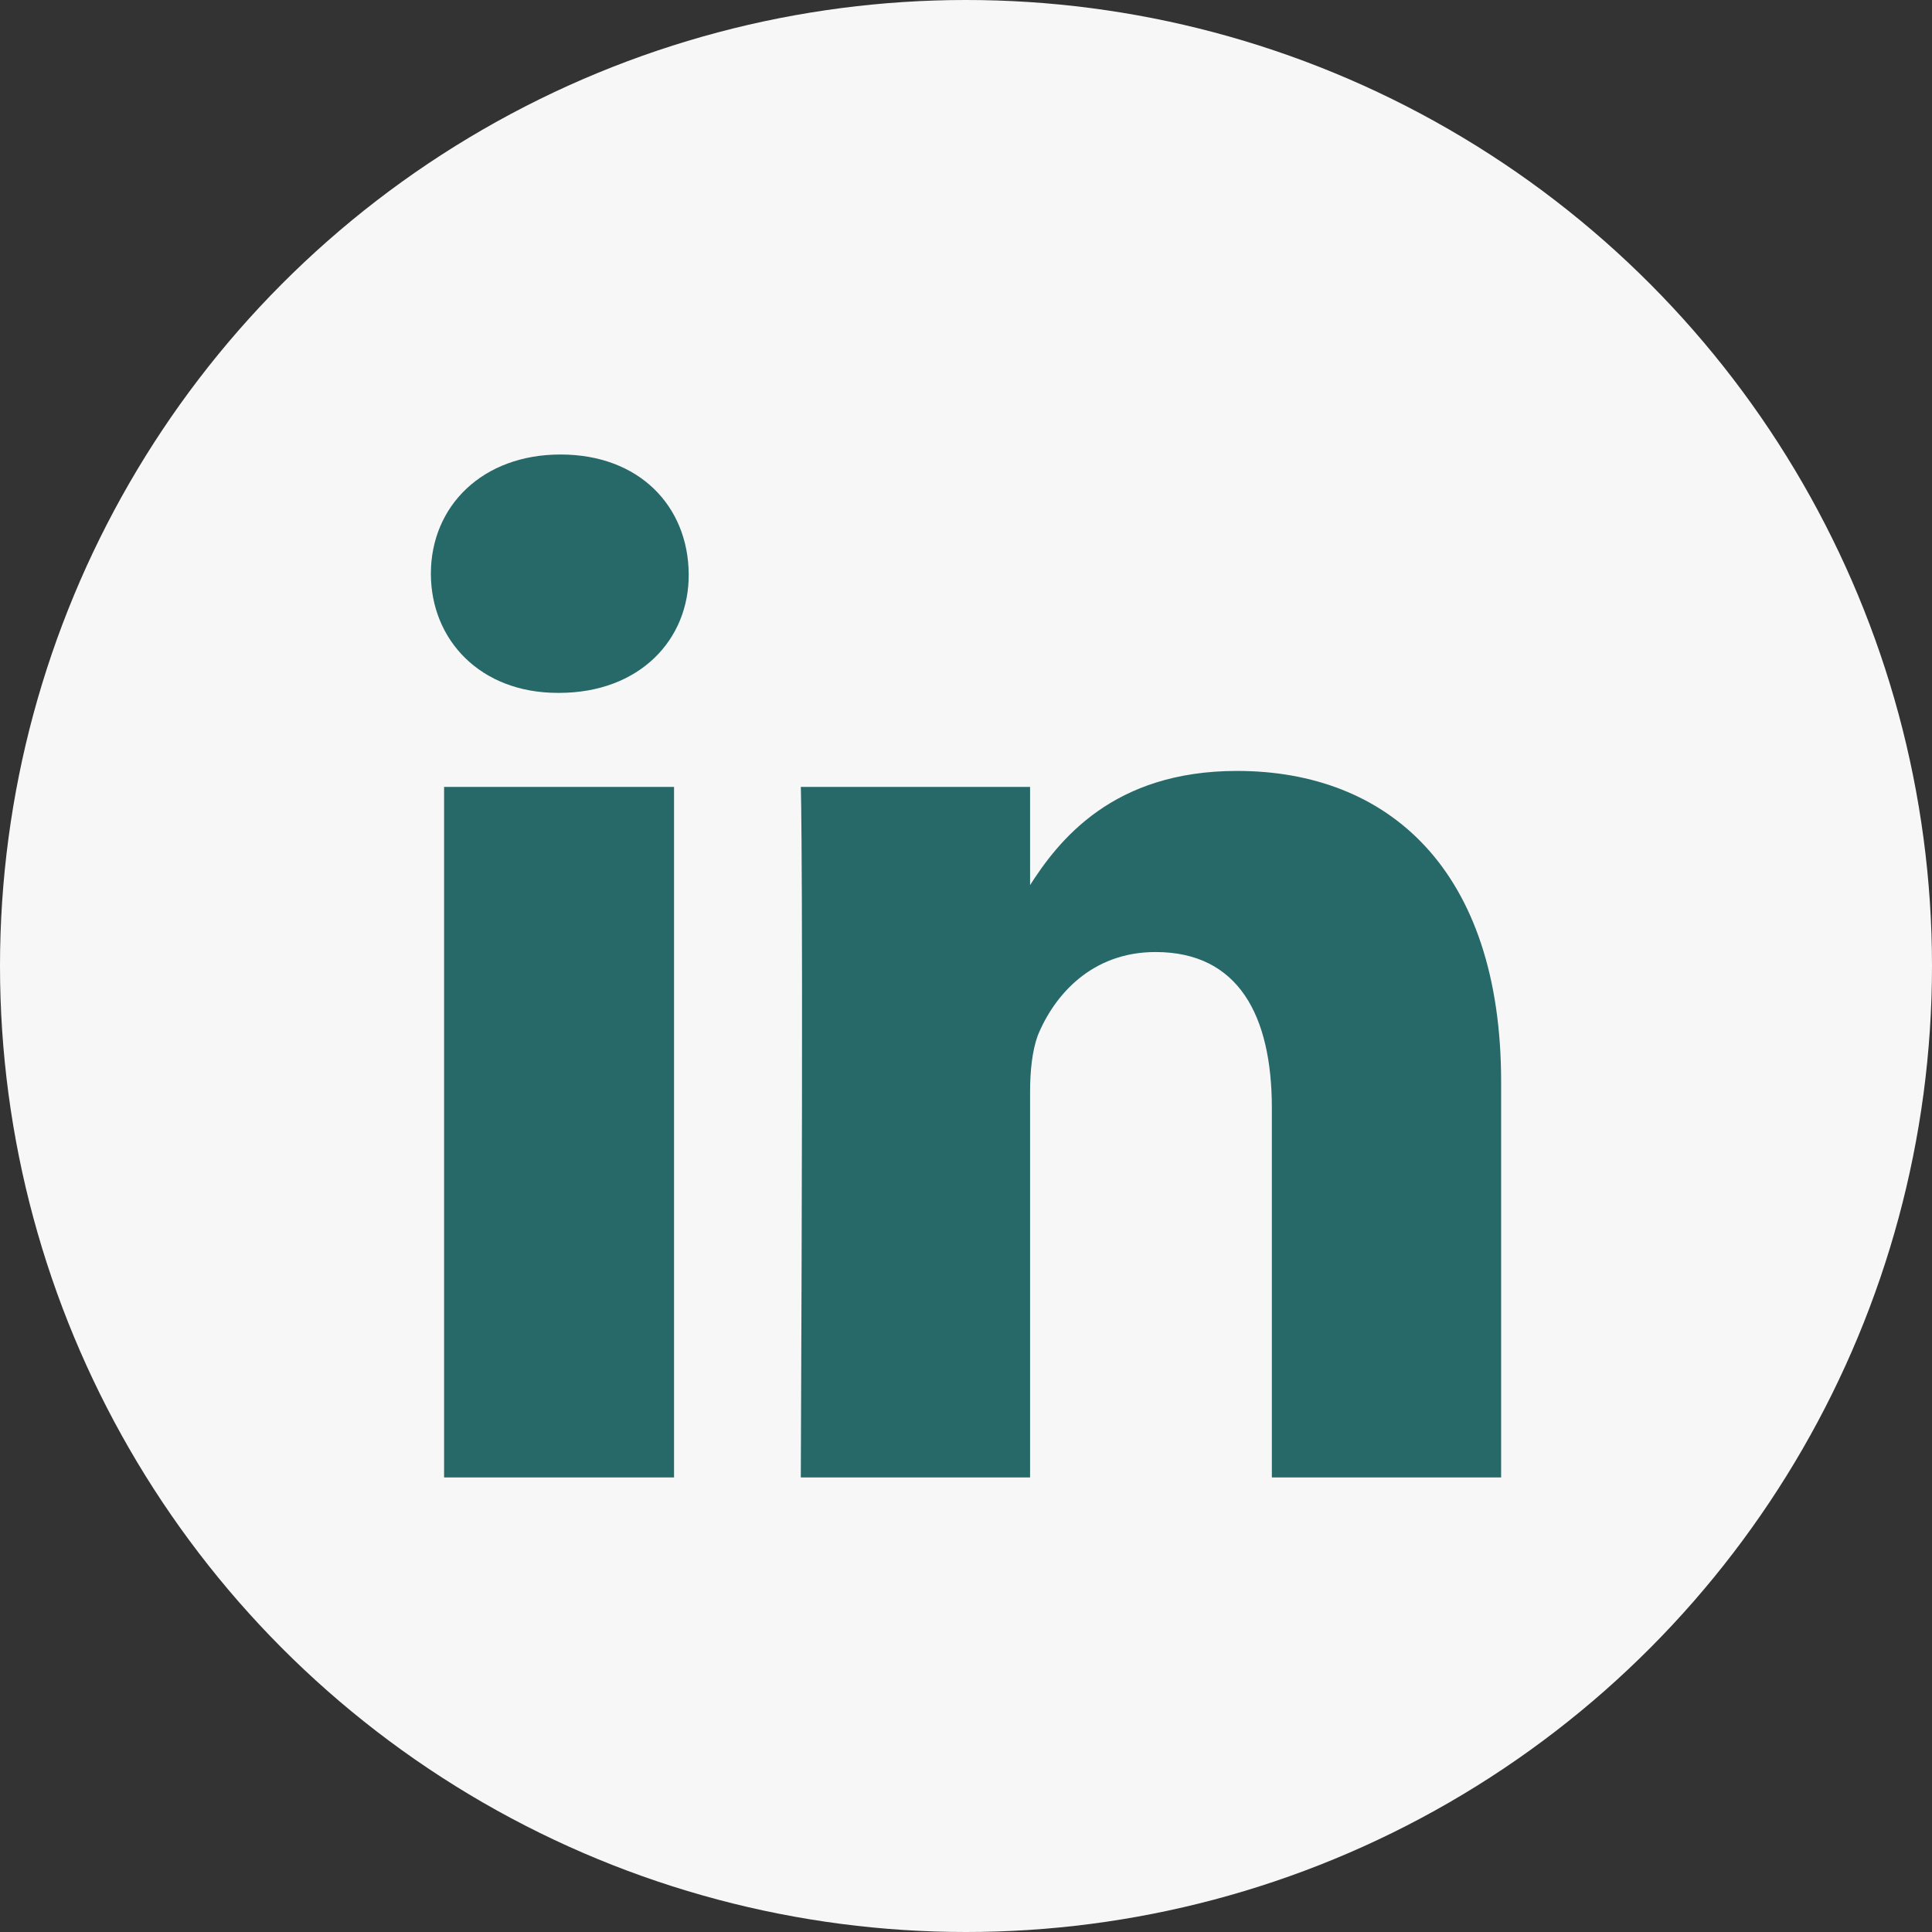 <?xml version="1.0" encoding="UTF-8"?>
<svg id="Layer_1" xmlns="http://www.w3.org/2000/svg" version="1.1" viewBox="0 0 27.8 27.8">
  <rect x="0" y="0" width="27.8" height="27.8" fill="#333333" stroke="none"/>
  <!-- Generator: Adobe Illustrator 29.1.0, SVG Export Plug-In . SVG Version: 2.1.0 Build 142)  -->
  <defs>
    <style>
      .st0 {
        fill:#276869;
      }

      .st1 {
        fill: #f7f7f7;
      }
    </style>
  </defs>
  <circle class="st1" cx="13.9" cy="13.9" r="13.9"/>
  <path class="st0" d="M8.045,9.97h-.02c-1.113,0-1.825-.762-1.825-1.715,0-.973.742-1.715,1.865-1.715,1.133,0,1.835.742,1.845,1.715.01.953-.712,1.715-1.865,1.715ZM9.699,21.259h-3.309v-9.936h3.309v9.936ZM21.6,21.259h-3.299v-5.314c0-1.334-.481-2.246-1.674-2.246-.913,0-1.454.612-1.695,1.203-.08.221-.11.511-.11.812v5.545h-3.299c.04-9.004,0-9.936,0-9.936h3.299v1.444h-.02c.431-.682,1.213-1.674,2.998-1.674,2.176,0,3.8,1.424,3.8,4.472v5.695Z"/>
</svg>